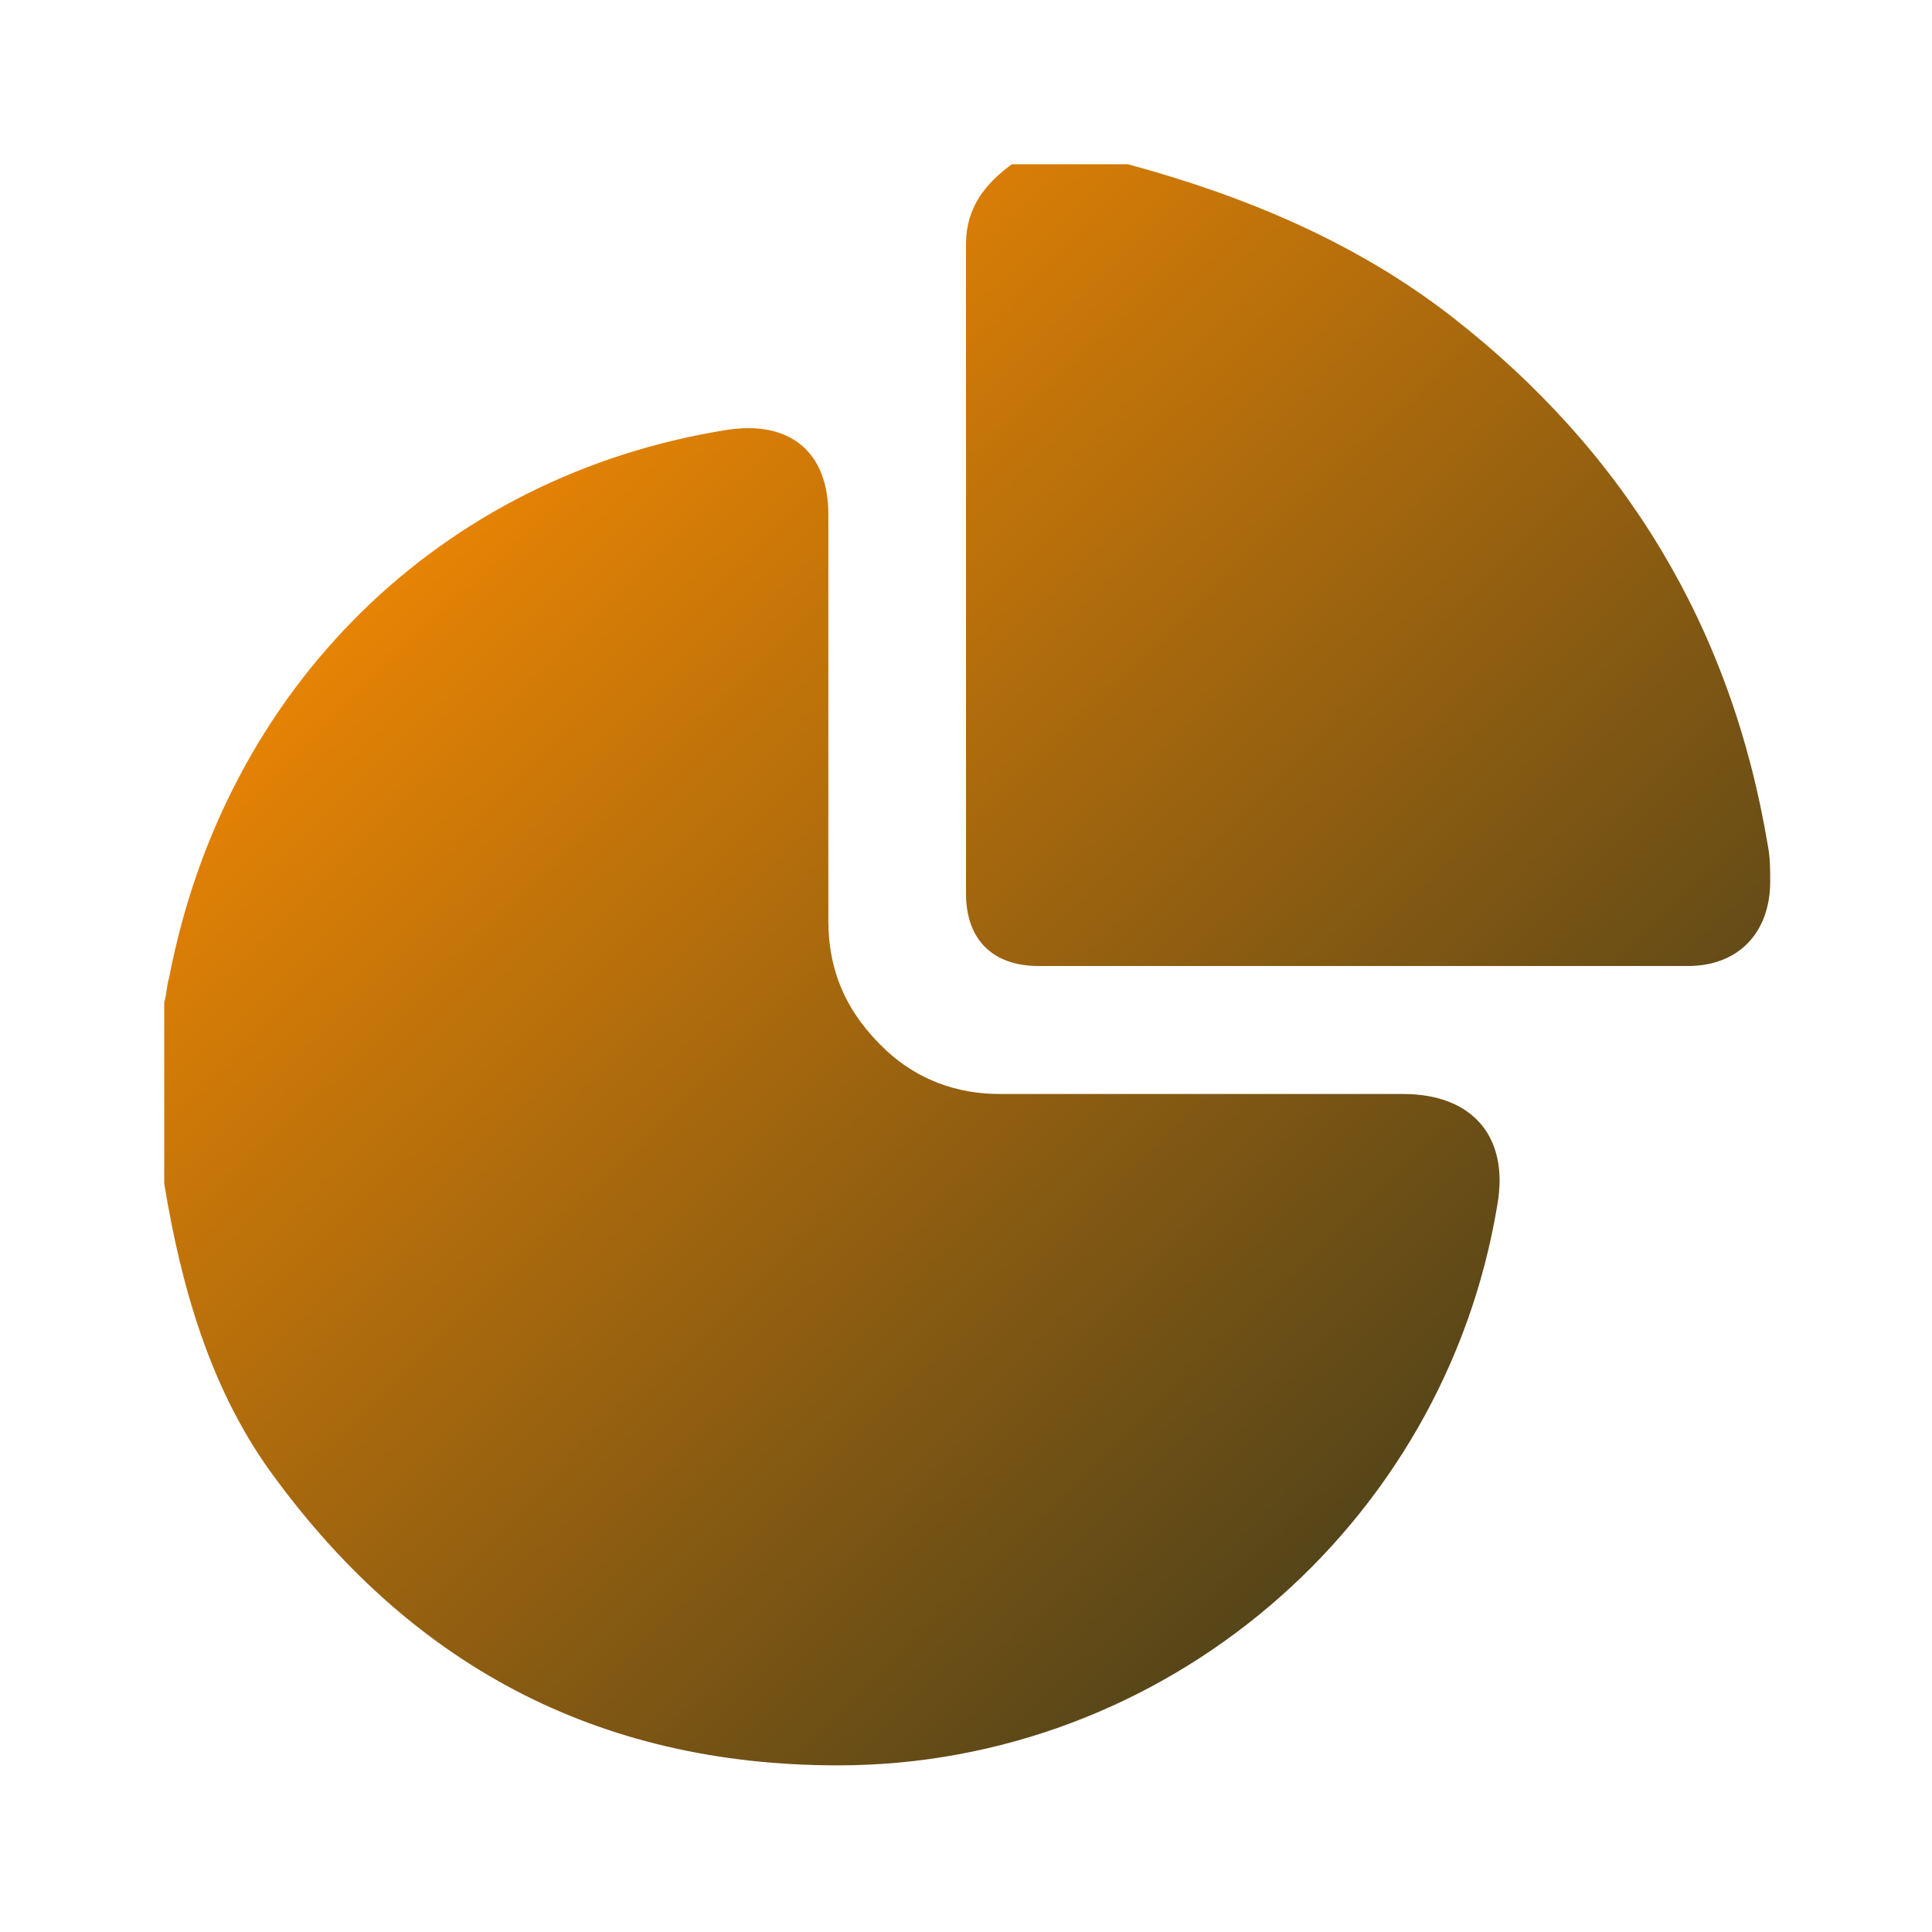 <?xml version="1.0" encoding="utf-8"?>
<!-- Generator: Adobe Illustrator 27.8.0, SVG Export Plug-In . SVG Version: 6.00 Build 0)  -->
<svg version="1.1" id="Layer_1" xmlns="http://www.w3.org/2000/svg" xmlns:xlink="http://www.w3.org/1999/xlink" x="0px" y="0px"
	 viewBox="0 0 80 80" style="enable-background:new 0 0 80 80;" xml:space="preserve">
<style type="text/css">
	.st0{fill:url(#SVGID_1_);}
	.st1{fill:url(#SVGID_00000005983662673901560320000014258820719718288804_);}
	.st2{fill:url(#SVGID_00000008850938356175052530000014916376881326505092_);}
	.st3{fill:url(#SVGID_00000068655884568406462210000005179896594837114757_);}
	.st4{fill:url(#SVGID_00000035499810626649497330000006813377530599079847_);}
	.st5{fill:url(#SVGID_00000036972356417226546380000001109328817151408262_);}
	.st6{fill:url(#SVGID_00000093171277841281184950000000019726678939040150_);}
	.st7{fill:url(#SVGID_00000119098836980500805620000007717770972746320515_);}
	.st8{fill:url(#SVGID_00000145021854233333543660000000523394261530138030_);}
	.st9{fill:url(#SVGID_00000151516763167067976850000011793033746010420621_);}
	.st10{fill:url(#SVGID_00000083047929533562234680000017379227186960490408_);}
	.st11{fill:url(#SVGID_00000171710747759566611090000004242093714720823955_);}
	.st12{fill:url(#SVGID_00000111892689925936693840000010659938679124524969_);}
	.st13{fill:url(#SVGID_00000081612886553976722280000006034377346820130204_);}
</style>
<g id="XExoly.tif">
	<g>
		<linearGradient id="SVGID_1_" gradientUnits="userSpaceOnUse" x1="4.78" y1="21.47" x2="54.975" y2="73.273">
			<stop  offset="0" style="stop-color:#ff8e01"/>
			<stop  offset="1" style="stop-color:#453E1B"/>
		</linearGradient>
		<path class="st0" d="M6.8,49c0-2.5,0-5,0-7.5c0.1-0.3,0.1-0.7,0.2-1c2.3-12,11.2-20.8,23.1-22.7c2.6-0.4,4.2,0.9,4.2,3.5
			c0,5.6,0,11.2,0,16.8c0,2.2,0.8,3.9,2.4,5.4c1.3,1.2,2.9,1.8,4.7,1.8c5.6,0,11.1,0,16.7,0c2.9,0,4.4,1.8,3.9,4.6
			c-2.2,13.3-13.8,23.2-27.3,23.2c-10,0-17.8-4.2-23.6-12.3C8.7,57.4,7.5,53.3,6.8,49z"/>
		
			<linearGradient id="SVGID_00000022533870766155243720000007571342783740580526_" gradientUnits="userSpaceOnUse" x1="26.087" y1="0.825" x2="76.281" y2="52.629">
			<stop  offset="0" style="stop-color:#ff8e01"/>
			<stop  offset="1" style="stop-color:#453E1B"/>
		</linearGradient>
		<path style="fill:url(#SVGID_00000022533870766155243720000007571342783740580526_);" d="M46.7,6.8c4.8,1.3,9.4,3.2,13.4,6.3
			c7.2,5.6,11.6,12.9,13.1,21.9c0.1,0.5,0.1,1,0.1,1.5c0,2.1-1.3,3.5-3.4,3.5c-9,0-17.9,0-26.9,0c-1.9,0-3-1.1-3-3
			c0-9,0-17.9,0-26.9c0-1.5,0.8-2.5,1.9-3.3C43.4,6.8,45,6.8,46.7,6.8z"/>
	</g>
</g>
</svg>

